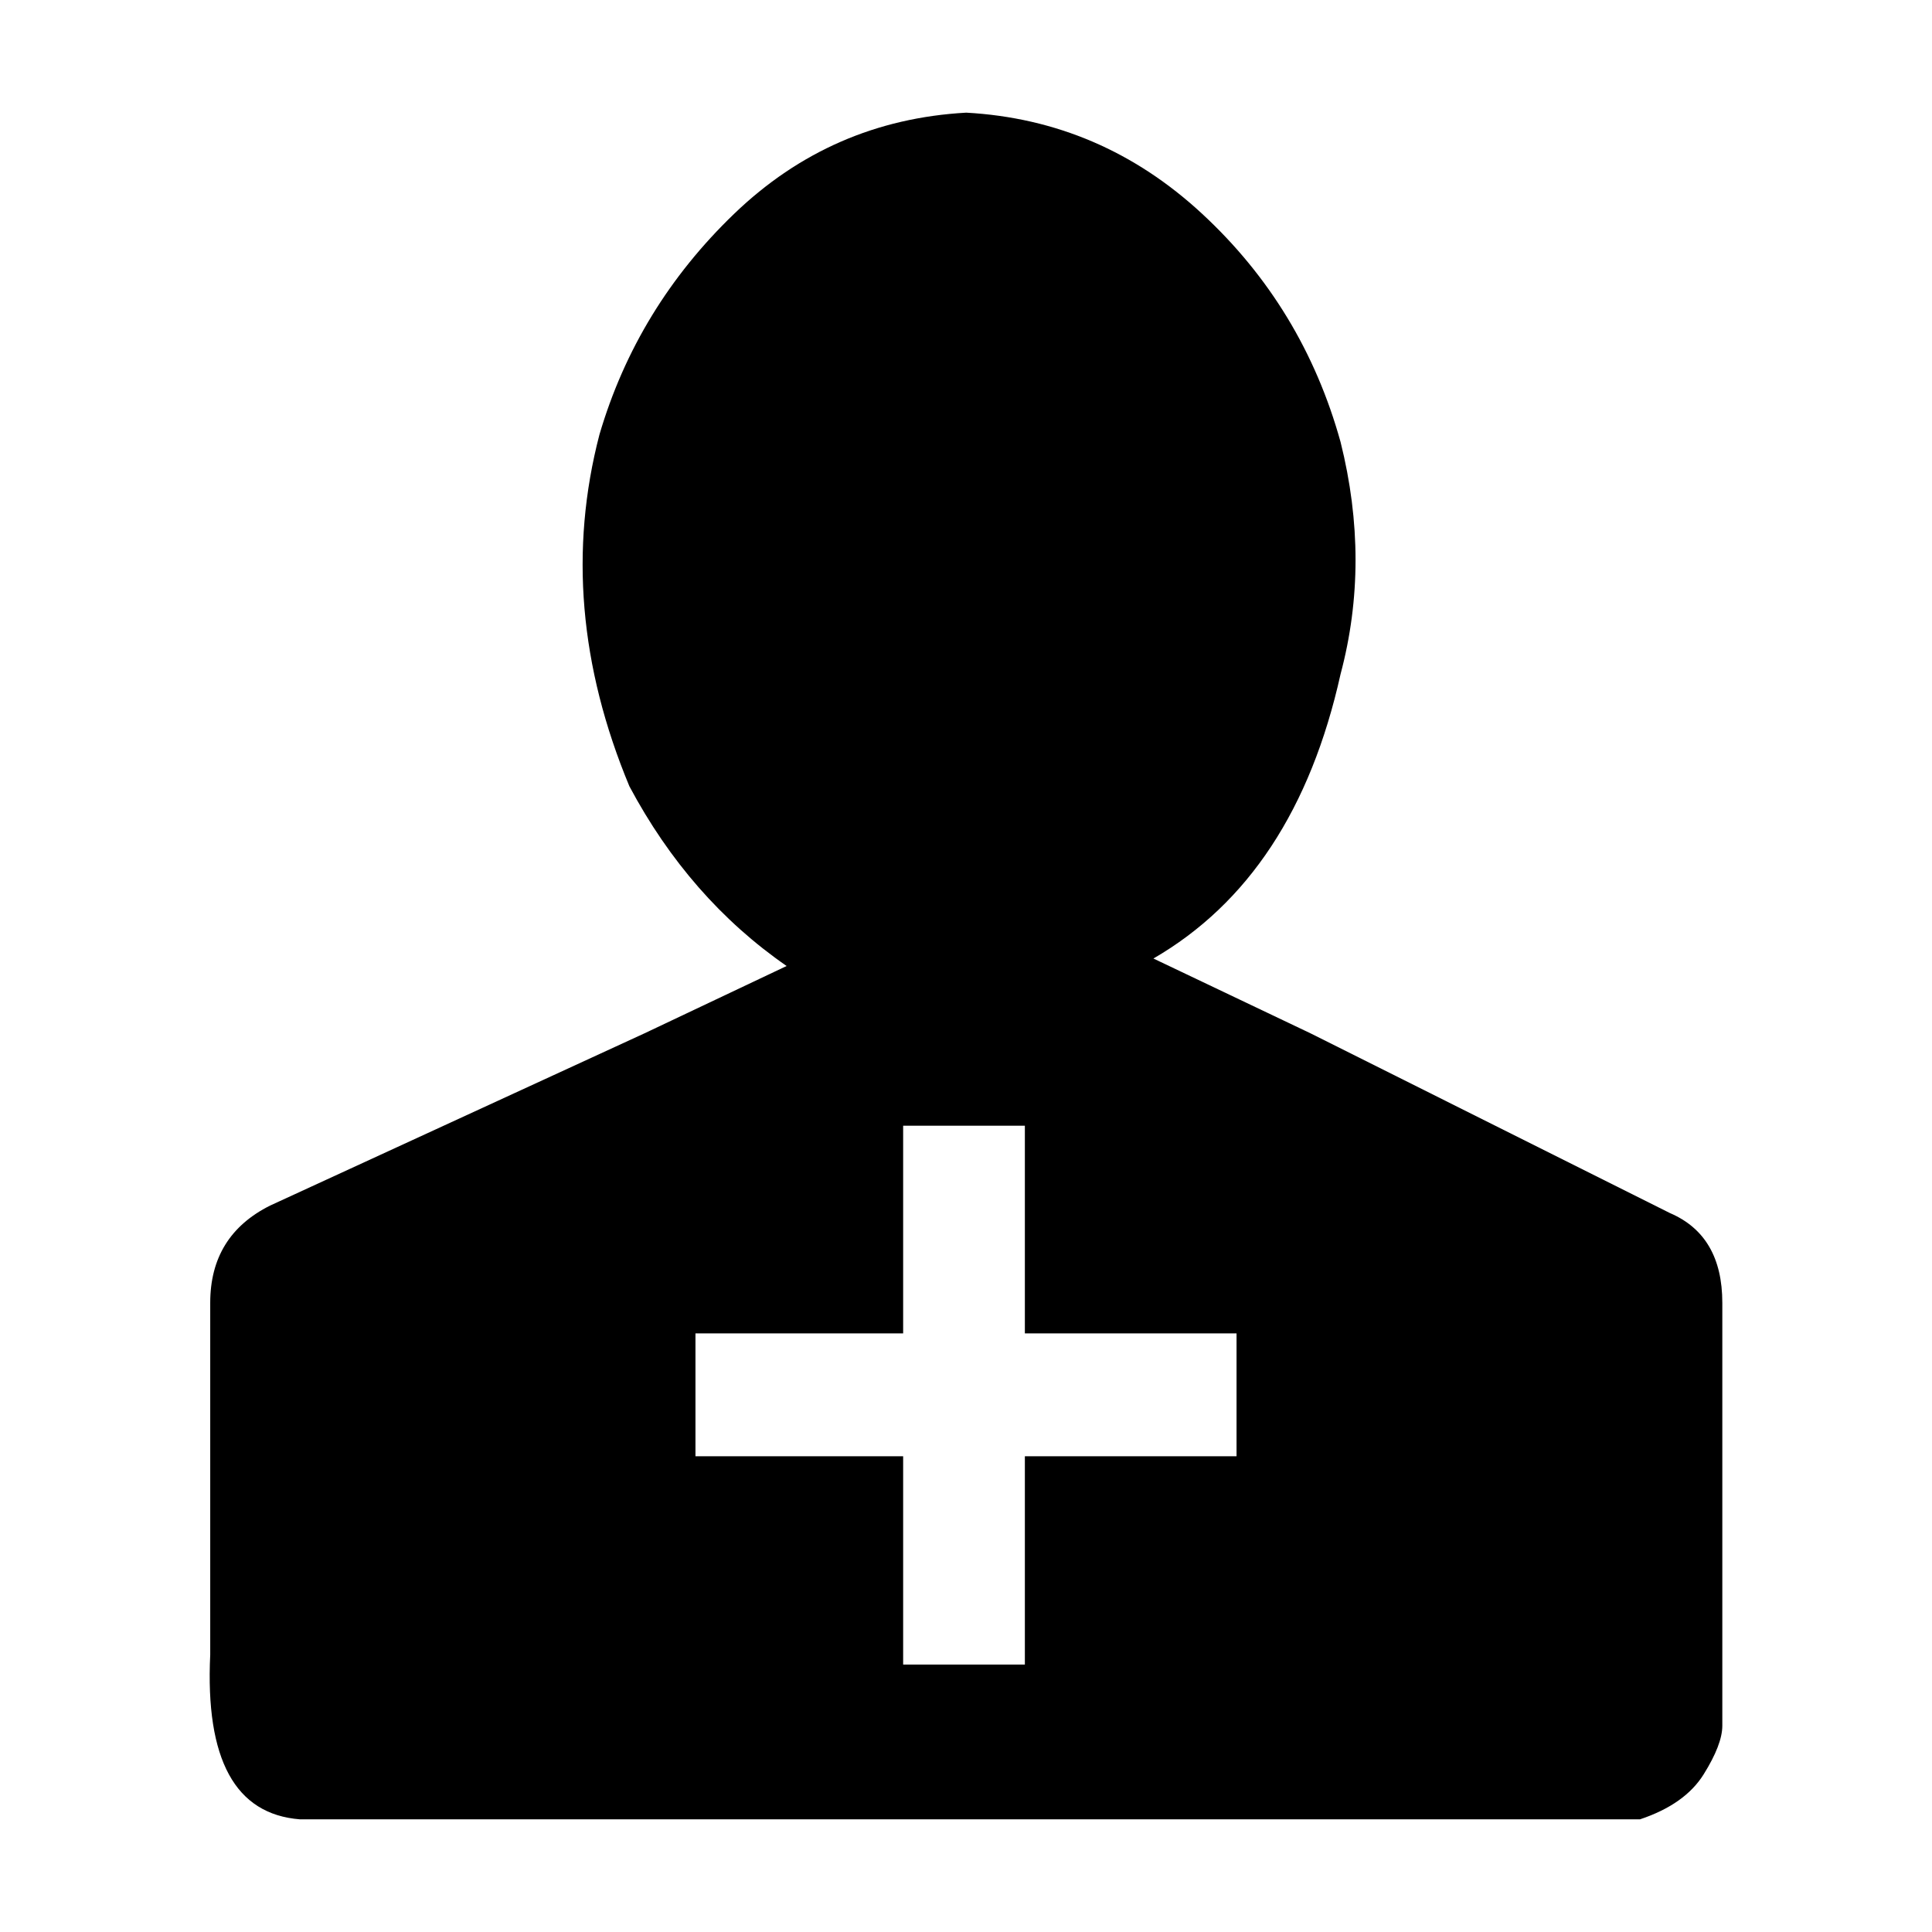 <?xml version="1.0" encoding="UTF-8" standalone="no"?>
<svg
   xmlns:dc="http://purl.org/dc/elements/1.1/"
   xmlns:cc="http://creativecommons.org/ns#"
   xmlns:rdf="http://www.w3.org/1999/02/22-rdf-syntax-ns#"
   xmlns:svg="http://www.w3.org/2000/svg"
   xmlns="http://www.w3.org/2000/svg"
   xmlns:sodipodi="http://sodipodi.sourceforge.net/DTD/sodipodi-0.dtd"
   xmlns:inkscape="http://www.inkscape.org/namespaces/inkscape"
   viewBox="0 0 1000 1000"
   preserveAspectRatio="xMinYMin meet"
   width="100%"
   height="100%"
   style="width: 512px; height: 512px;"
   id="svg2"
   version="1.1"
   inkscape:version="0.48.4 r9939"
   sodipodi:docname="group_black.svg">
  <defs
     id="defs8" />
  <sodipodi:namedview
     pagecolor="#ffffff"
     bordercolor="#666666"
     borderopacity="1"
     objecttolerance="10"
     gridtolerance="10"
     guidetolerance="10"
     inkscape:pageopacity="0"
     inkscape:pageshadow="2"
     inkscape:window-width="1327"
     inkscape:window-height="744"
     id="namedview6"
     showgrid="false"
     inkscape:zoom="0.472"
     inkscape:cx="452.04528"
     inkscape:cy="396.04693"
     inkscape:window-x="39"
     inkscape:window-y="24"
     inkscape:window-maximized="1"
     inkscape:current-layer="svg2" />
  <path
     style="fill:#000000;fill-opacity:1;stroke-width:1.551"
     clip-path="none"
     d="M 500.125 58.312 C 453.631 60.896 413.61 78.337 380.031 110.625 C 346.452 142.913 323.196 180.995 310.281 224.906 C 294.783 284.315 299.951 345.008 325.781 407 C 346.445 445.745 373.577 476.753 407.156 500 L 333.531 534.875 L 139.812 624 C 119.148 634.332 108.812 651.097 108.812 674.344 L 108.812 856.469 C 106.23 910.712 121.733 939.104 155.312 941.688 L 848.844 941.688 C 864.342 936.521 875.323 928.77 881.781 918.438 C 888.239 908.105 891.469 899.707 891.469 893.25 L 891.469 674.344 C 891.469 651.097 882.425 635.624 864.344 627.875 L 678.375 534.875 L 597 496.125 C 646.077 467.712 678.377 418.647 693.875 348.906 C 704.207 310.161 704.207 270.109 693.875 228.781 C 680.96 182.287 657.057 142.913 622.188 110.625 C 587.318 78.337 546.62 60.896 500.125 58.312 z M 467.469 582.656 L 530.469 582.656 L 530.469 690.156 L 640.031 690.156 L 640.031 753.75 L 530.469 753.75 L 530.469 861.562 L 467.469 861.562 L 467.469 753.75 L 359.969 753.75 L 359.969 690.156 L 467.469 690.156 L 467.469 582.656 z "
     id="path4" />
</svg>
